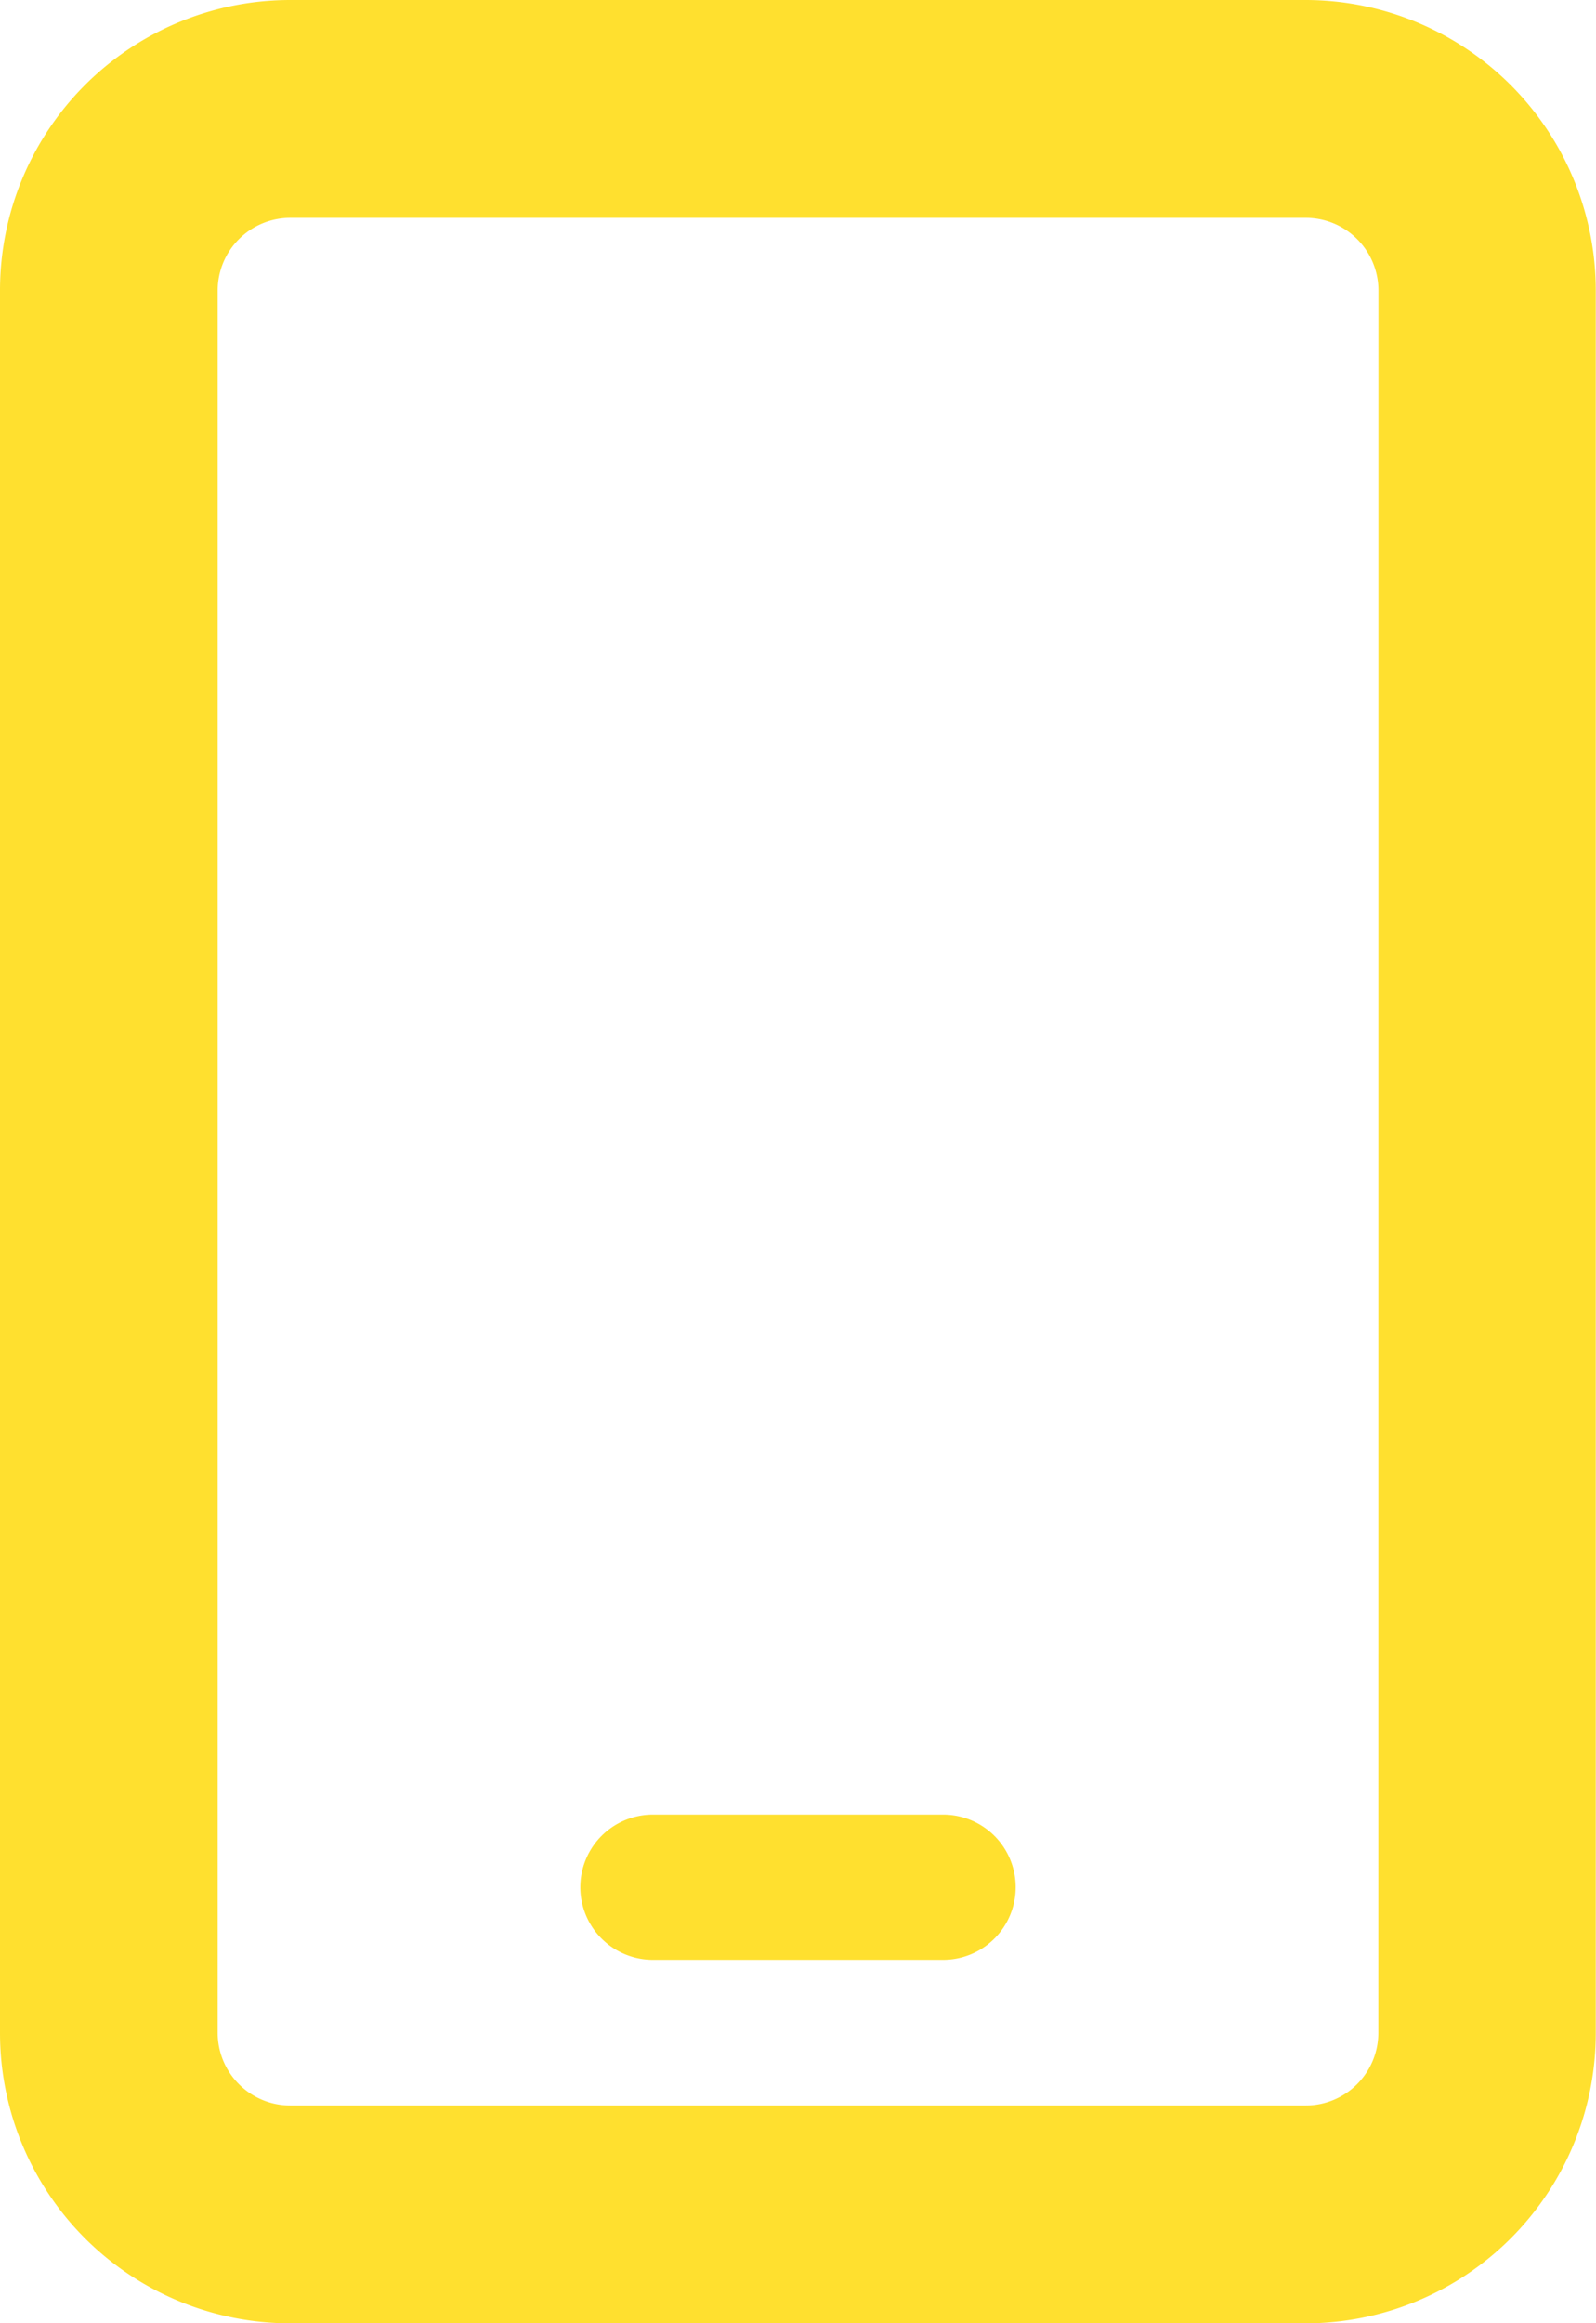 <svg xmlns="http://www.w3.org/2000/svg" width="13.902" height="20.221" viewBox="0 0 13.902 20.221"><path d="M27.374,0H18.528A2.527,2.527,0,0,0,16,2.528V17.694a2.527,2.527,0,0,0,2.528,2.528h8.847A2.527,2.527,0,0,0,29.9,17.694V2.528A2.529,2.529,0,0,0,27.374,0Zm.632,17.694a.633.633,0,0,1-.632.632H18.528a.633.633,0,0,1-.632-.632V2.528a.633.633,0,0,1,.632-.632h8.847a.633.633,0,0,1,.632.632Zm-3.791-1.9H21.687a.632.632,0,1,0,0,1.264h2.528a.632.632,0,0,0,0-1.264Z" transform="translate(-16)" fill="#ffe02f"/></svg>